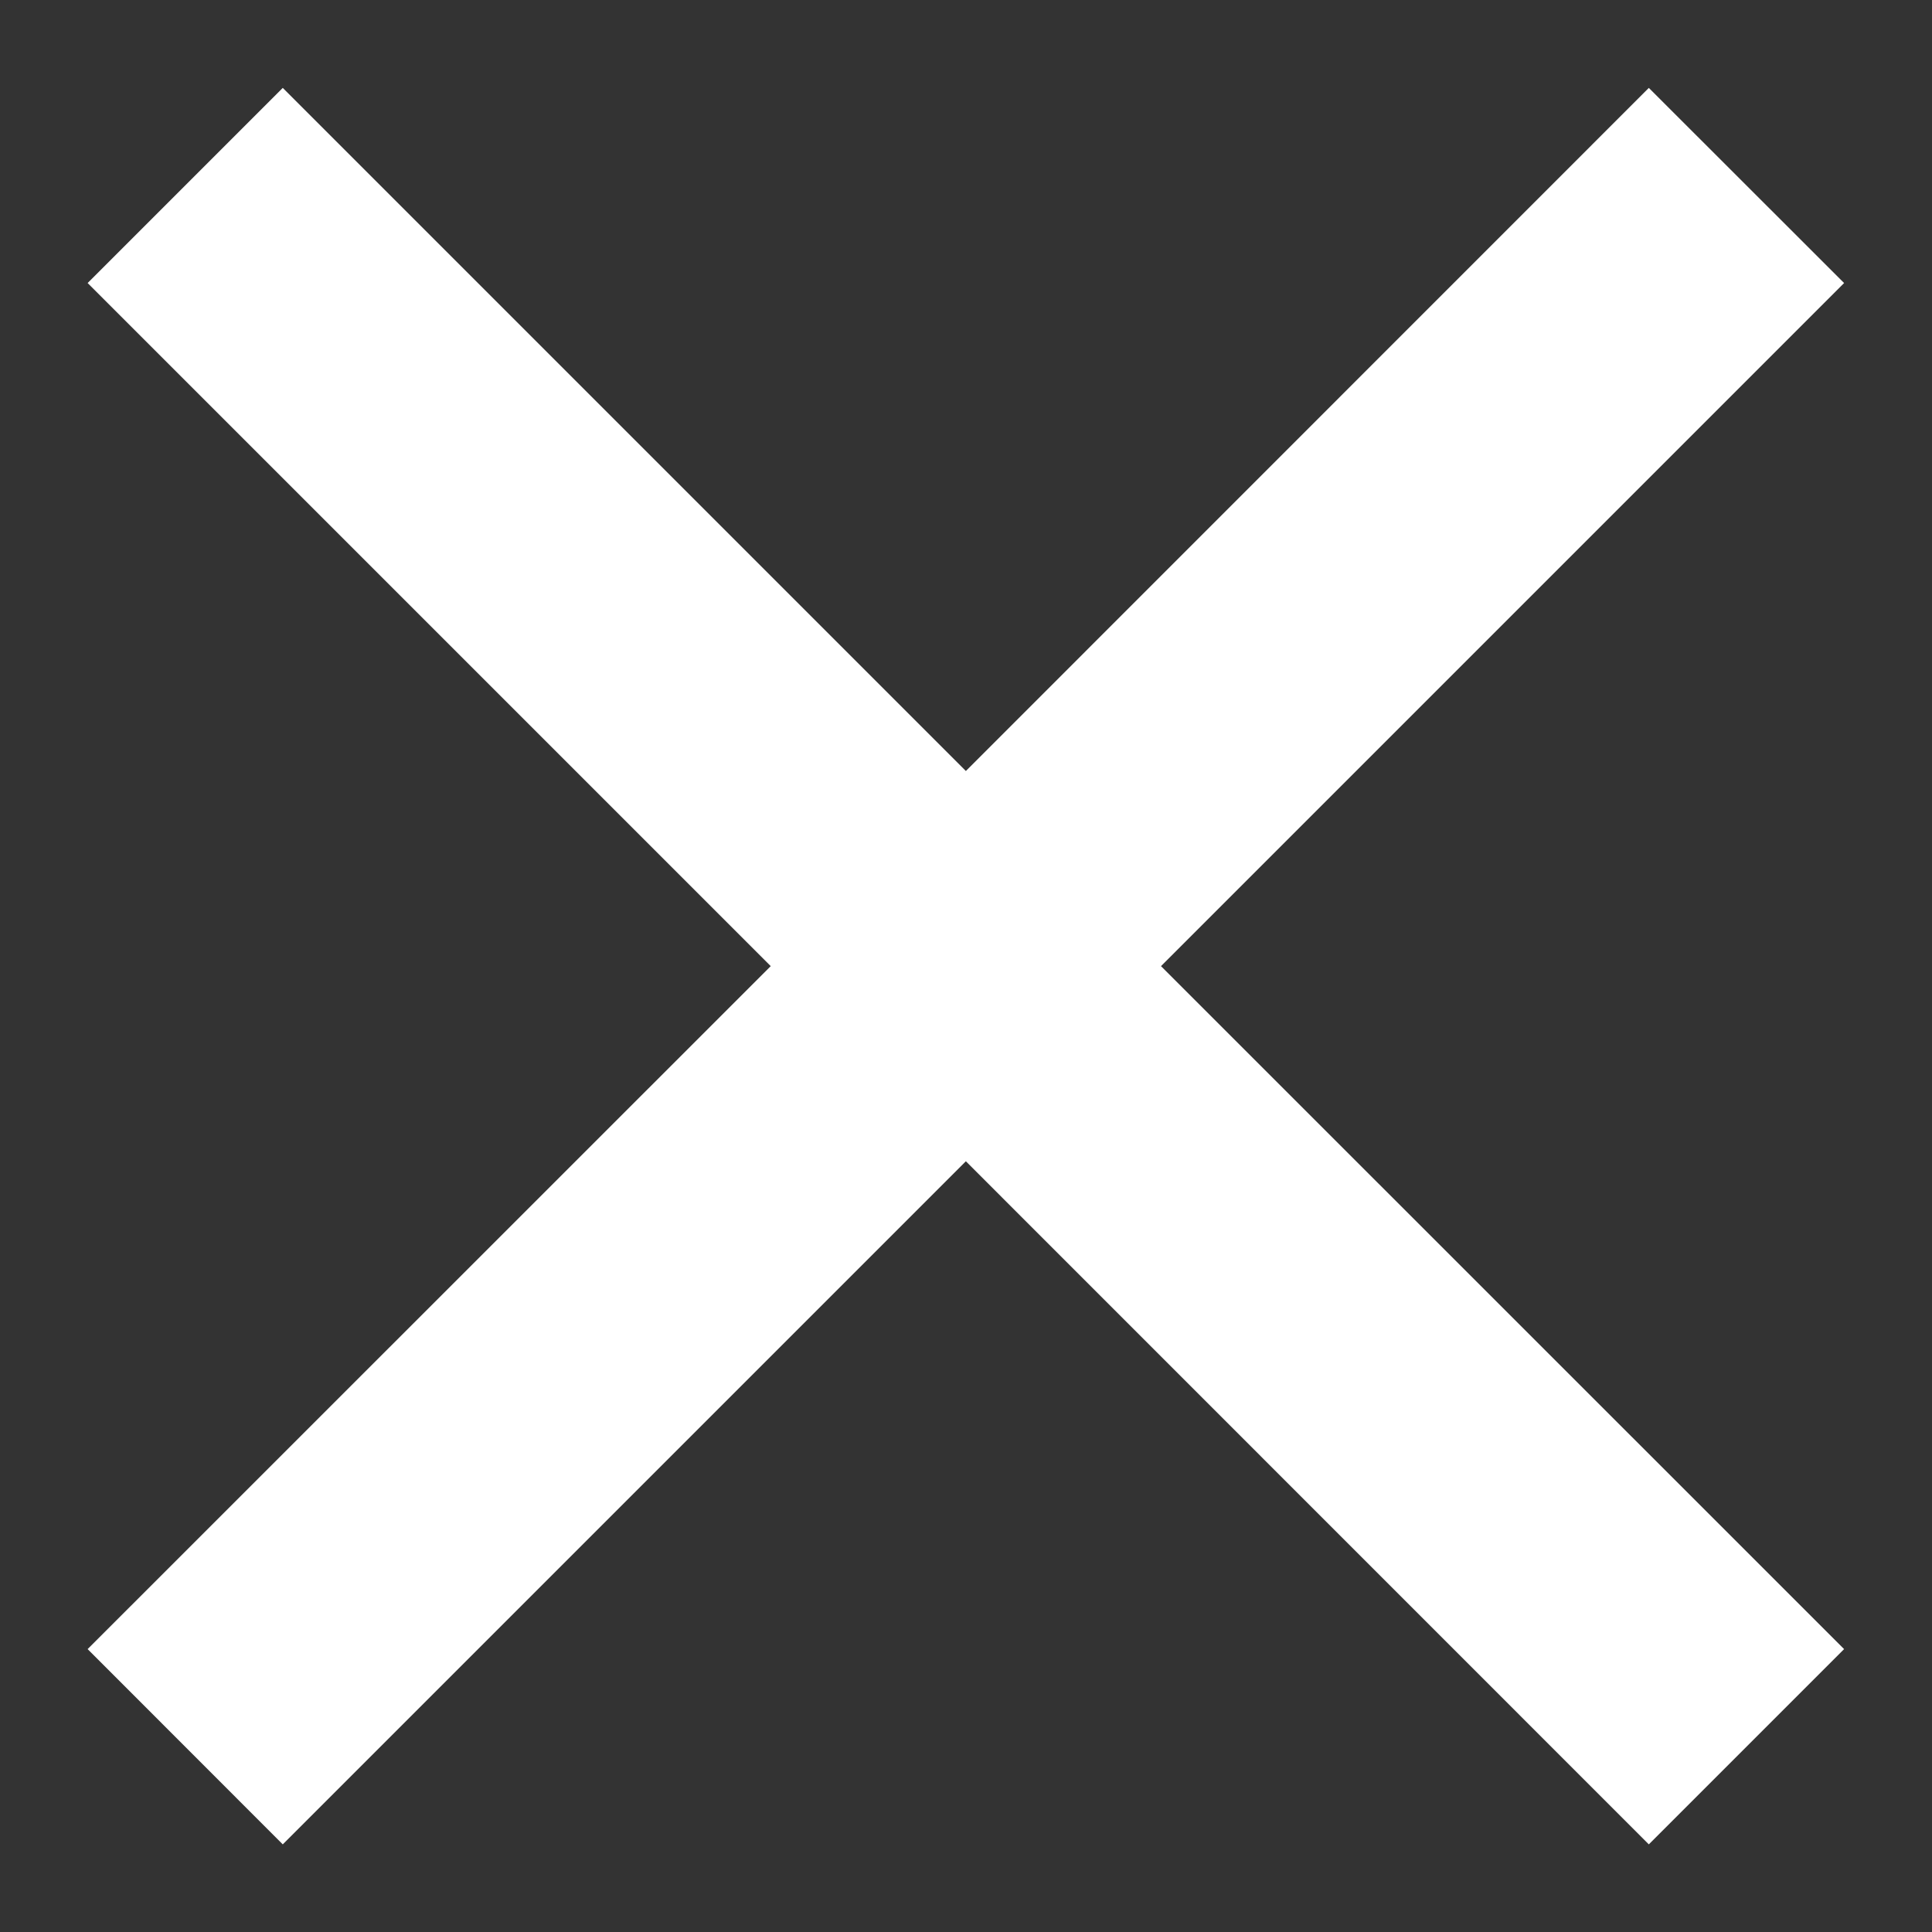<svg width="14" height="14" viewBox="0 0 14 14" fill="none" xmlns="http://www.w3.org/2000/svg">
<rect x="0" y="0" width="14" height="14" fill="#333333" stroke="none"/>
<path d="M6.999 5.587L11.948 0.637L13.363 2.051L8.413 7.001L13.363 11.95L11.948 13.365L6.999 8.415L2.049 13.365L0.635 11.95L5.585 7.001L0.635 2.051L2.049 0.637L6.999 5.587Z" fill="white"/>
</svg>
